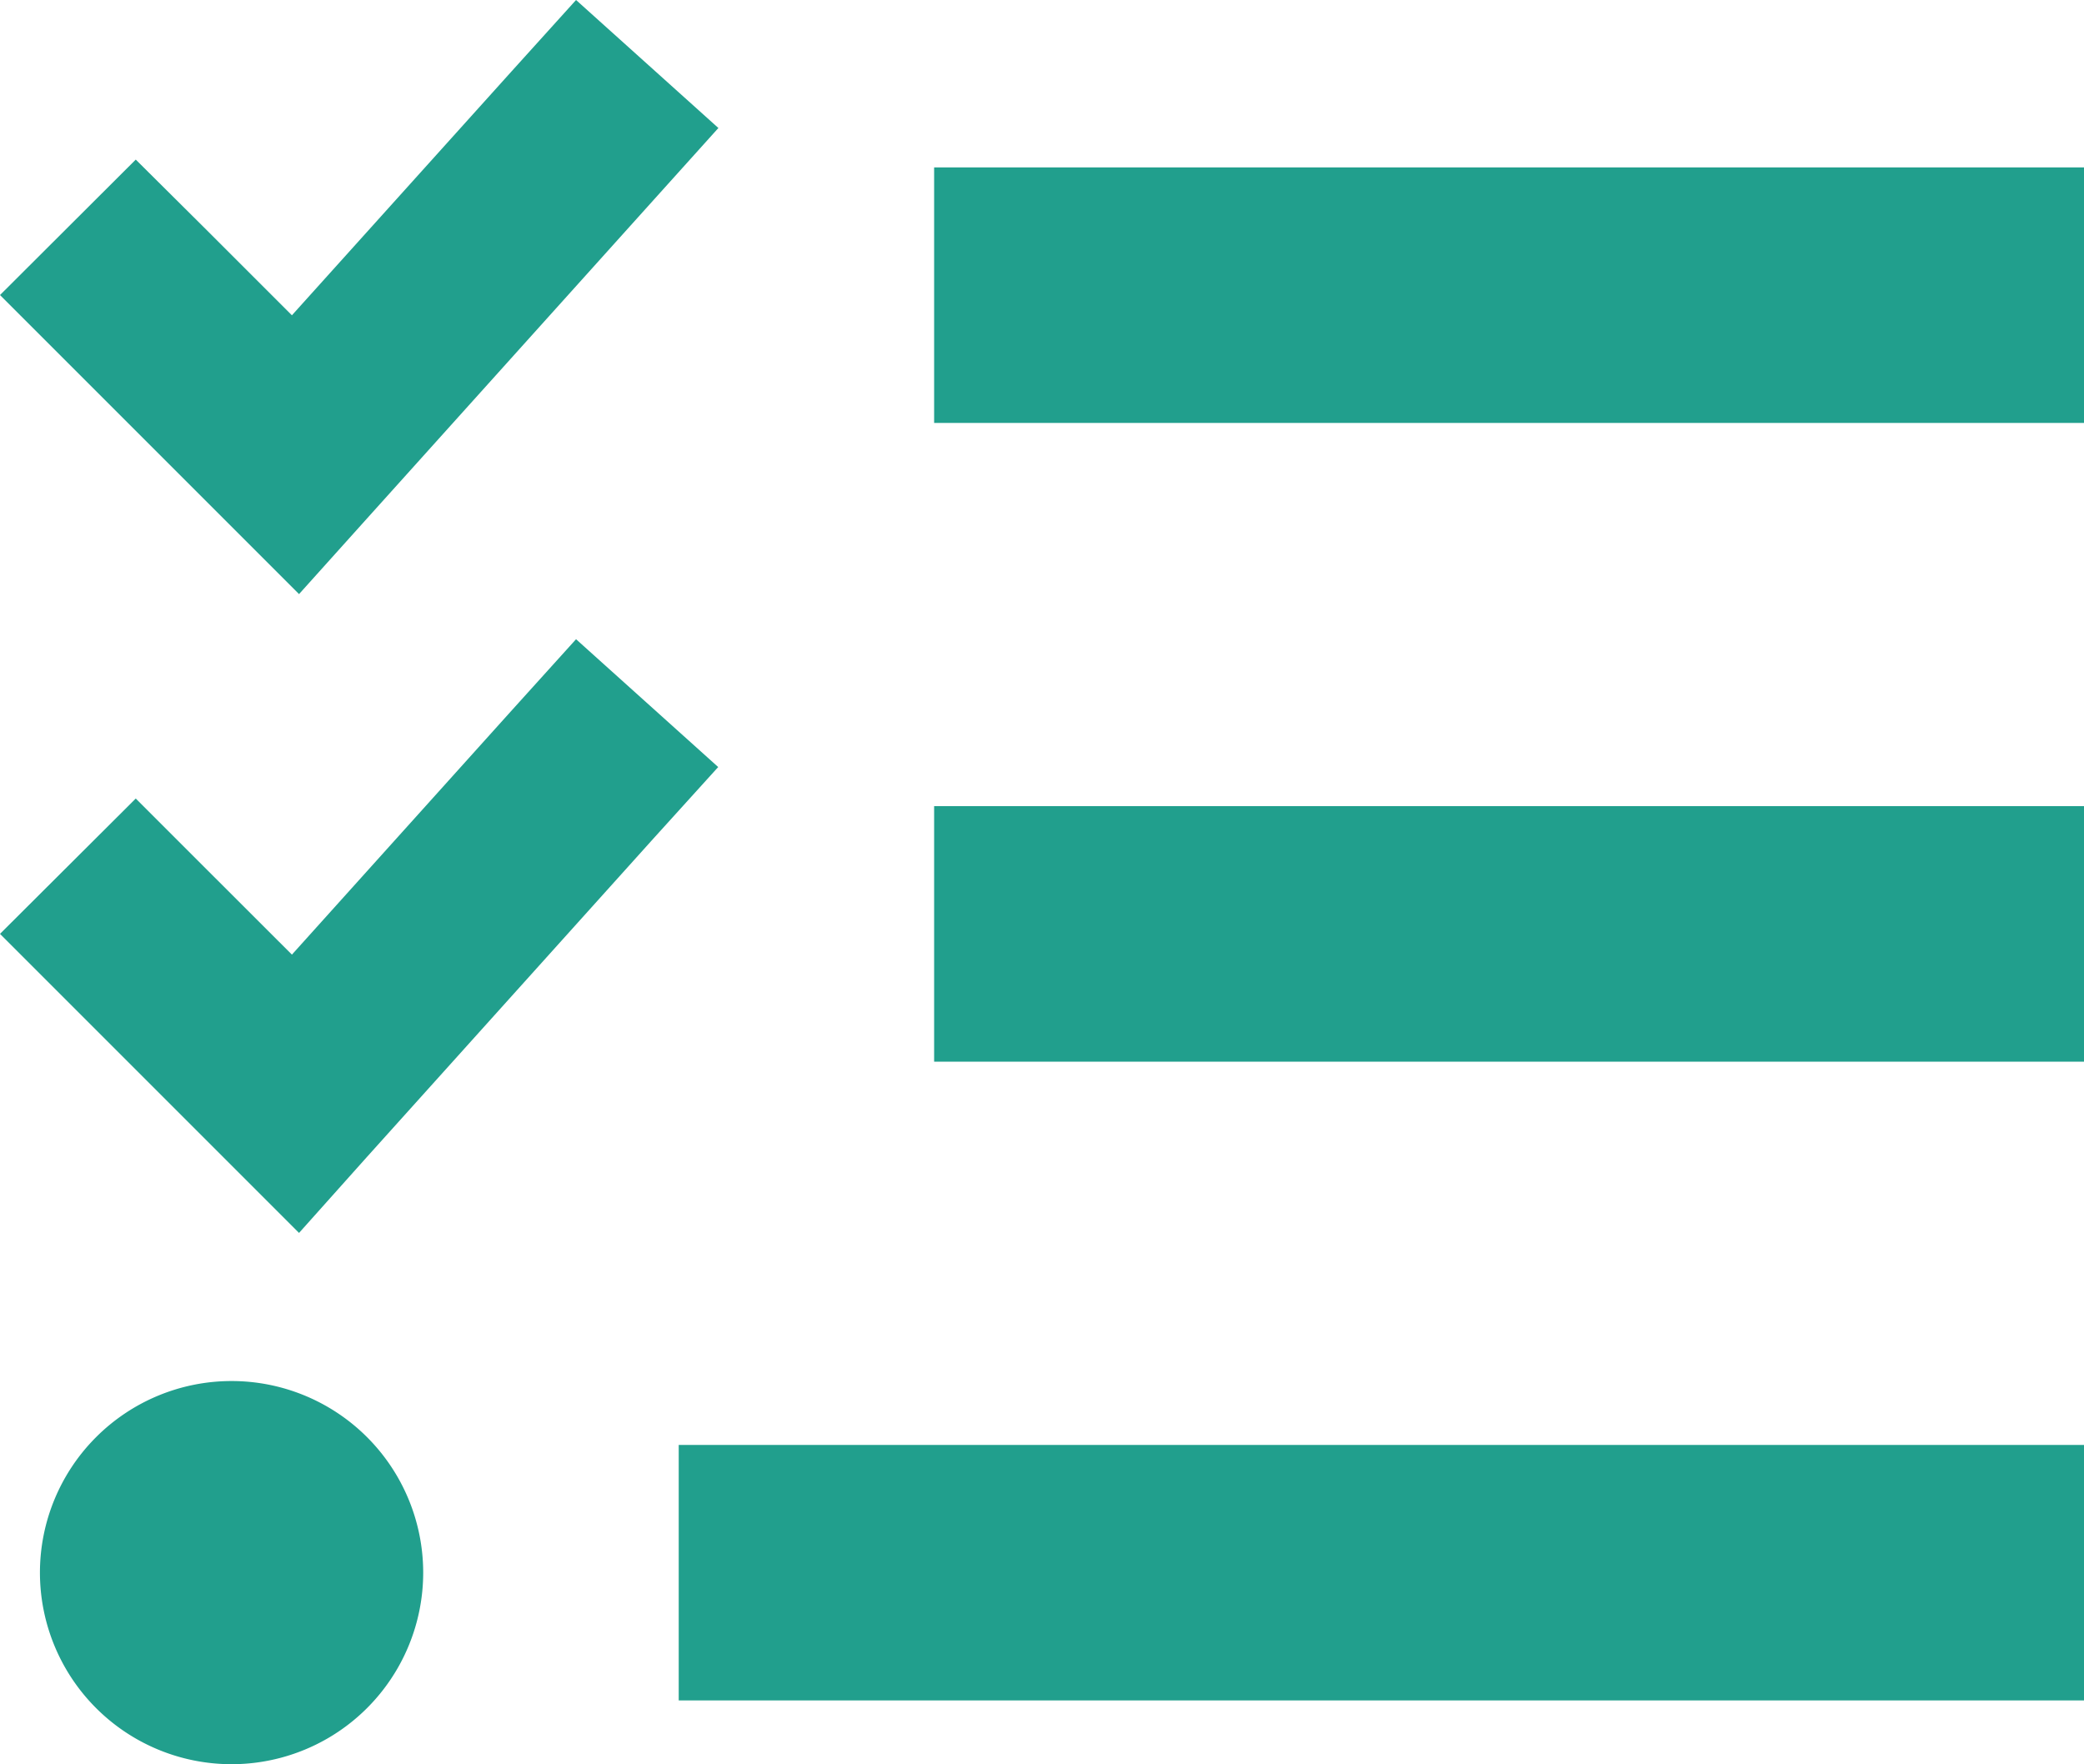 <svg xmlns="http://www.w3.org/2000/svg" width="53.543" height="45.327" viewBox="0 0 53.543 45.327"><path d="M8.453,25.393,6.8,27.229-.584,35.435l-1.733,1.928-1.836-1.836-4.1-4.1L-10,29.68-6.512,26.2l1.744,1.733L-2.5,30.2,3.15,23.926,4.8,22.1l3.662,3.293Zm0,16.412L6.8,43.63-.584,51.836l-1.733,1.939-1.836-1.836-4.1-4.1L-10,46.092l3.488-3.477,1.744,1.744L-2.5,46.625,3.15,40.348,4.8,38.522l3.662,3.293ZM14,26.4H43.543v6.565H14ZM14,42.81H43.543v6.565H14ZM7.438,59.221H43.543v6.565H7.438ZM-4.051,57.58A4.924,4.924,0,0,1,.873,62.5a4.924,4.924,0,0,1-4.924,4.924A4.924,4.924,0,0,1-8.974,62.5,4.924,4.924,0,0,1-4.051,57.58Z" transform="translate(10 -22.1)" fill="#219f8d"></path></svg>